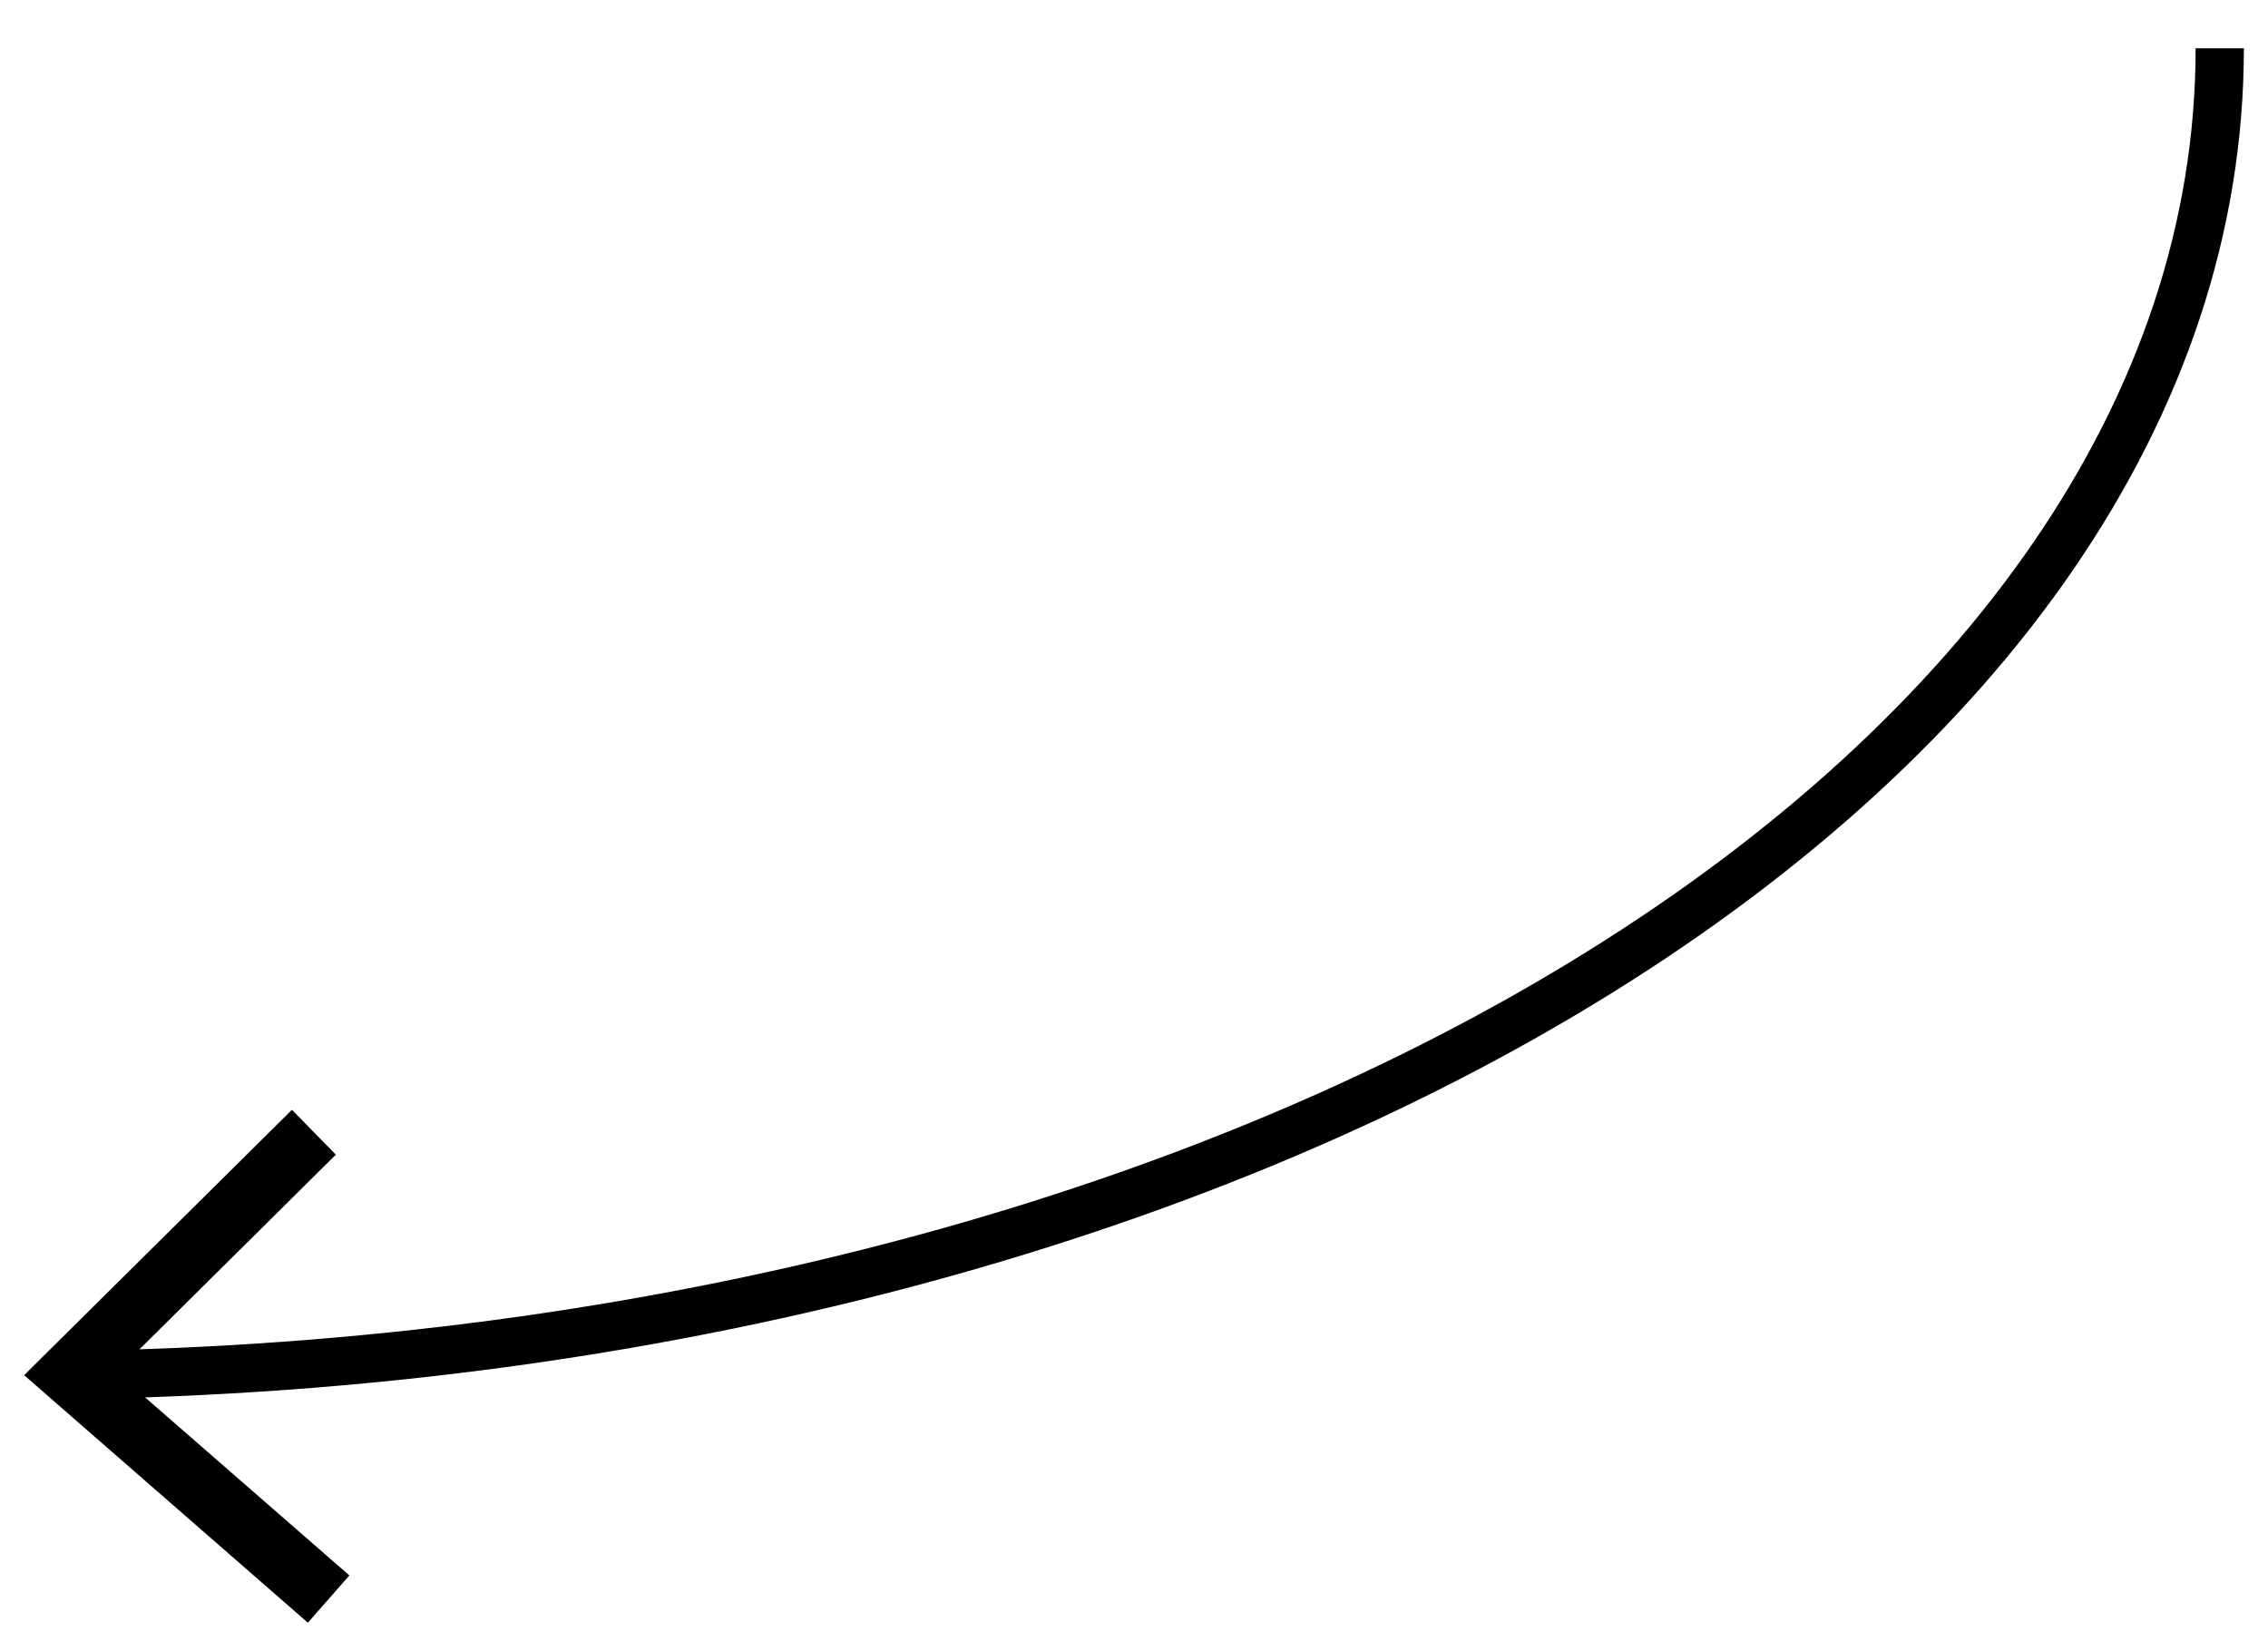 <svg id="Layer_1" data-name="Layer 1" xmlns="http://www.w3.org/2000/svg" viewBox="0 0 47 34"><defs><style>.cls-1{fill:none;stroke:#000;stroke-miterlimit:10;}</style></defs><title>Artboard 1</title><path class="cls-1" d="M46,1C46,15.91,26.41,28,1.91,28.49"/><polygon points="6.05 23 6.96 23.93 2.41 28.44 7.24 32.65 6.38 33.63 0.5 28.5 6.05 23"/></svg>